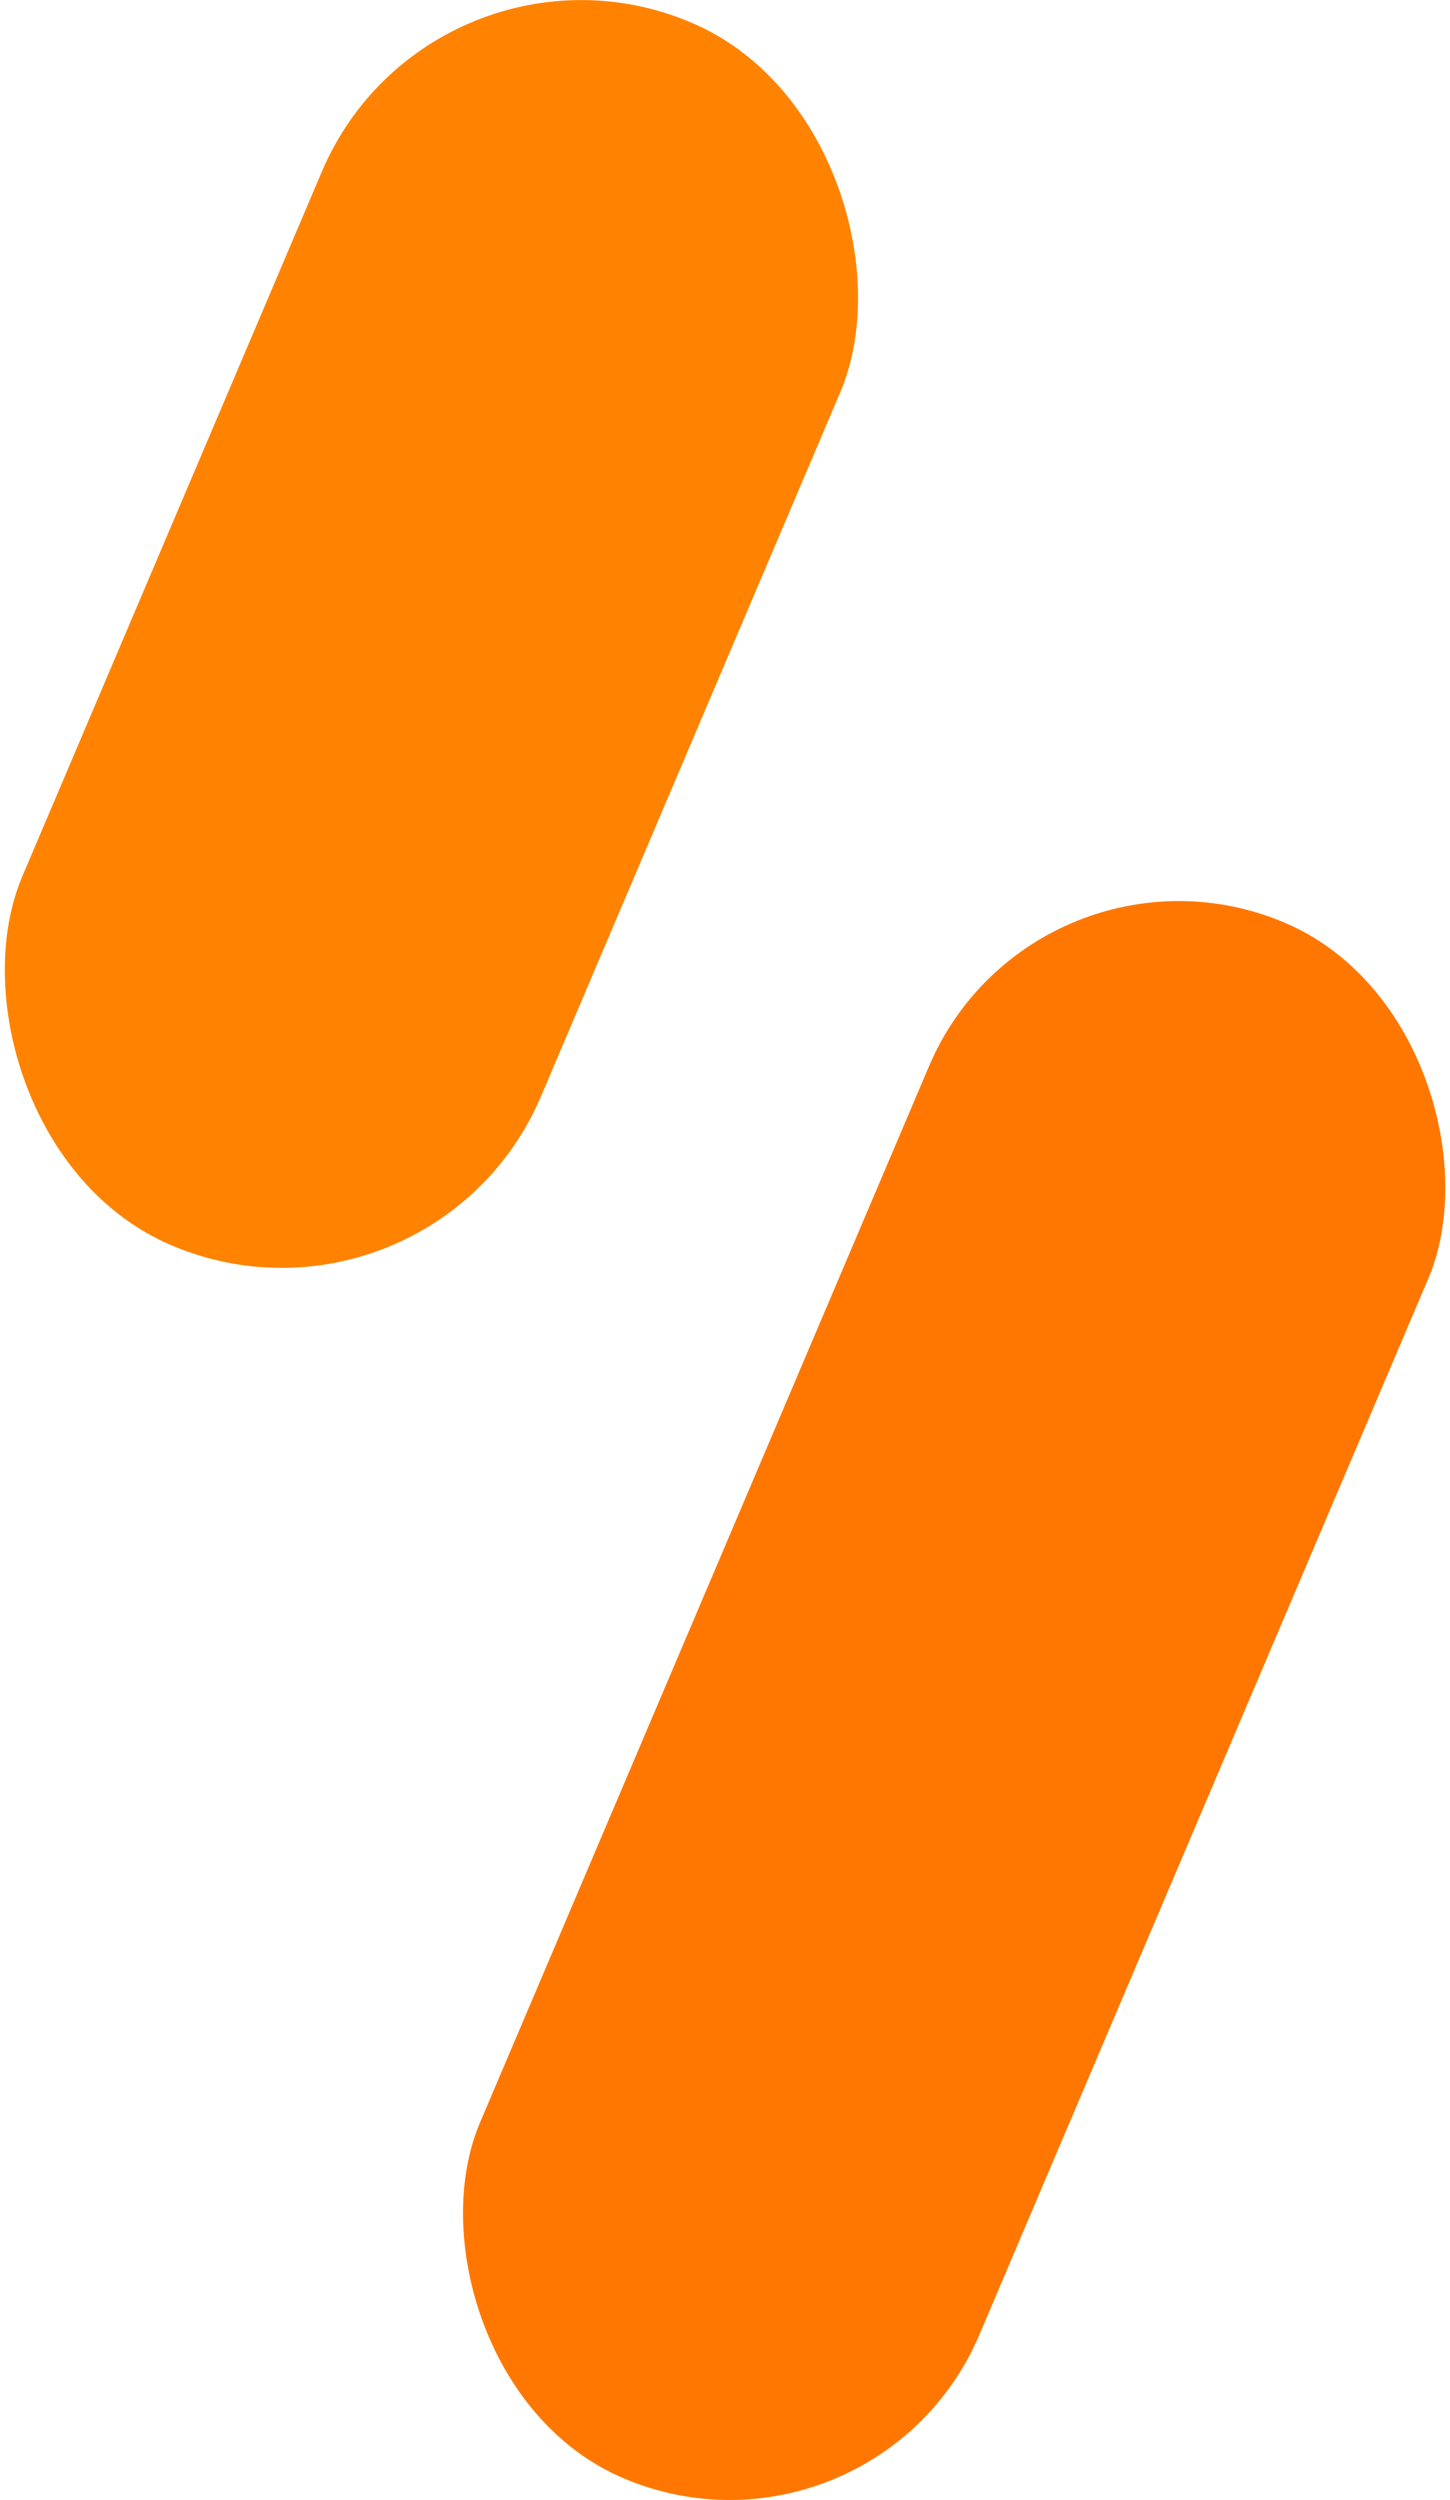 <svg xmlns="http://www.w3.org/2000/svg" viewBox="0 0 130.74 225.4"><defs><style>.cls-1{fill:#f70;}.cls-2{fill:#ff8300;}</style></defs><title>slide-icon</title><g id="Layer_2" data-name="Layer 2"><g id="Layer_1-2" data-name="Layer 1"><rect class="cls-1" x="61.58" y="77.12" width="48.92" height="152.39" rx="24.46" ry="24.46" transform="translate(66.83 -21.44) rotate(23.03)"/><rect class="cls-2" x="13.5" y="-2.74" width="50.8" height="119.79" rx="25.4" ry="25.4" transform="translate(25.46 -10.66) rotate(23.03)"/></g></g></svg>